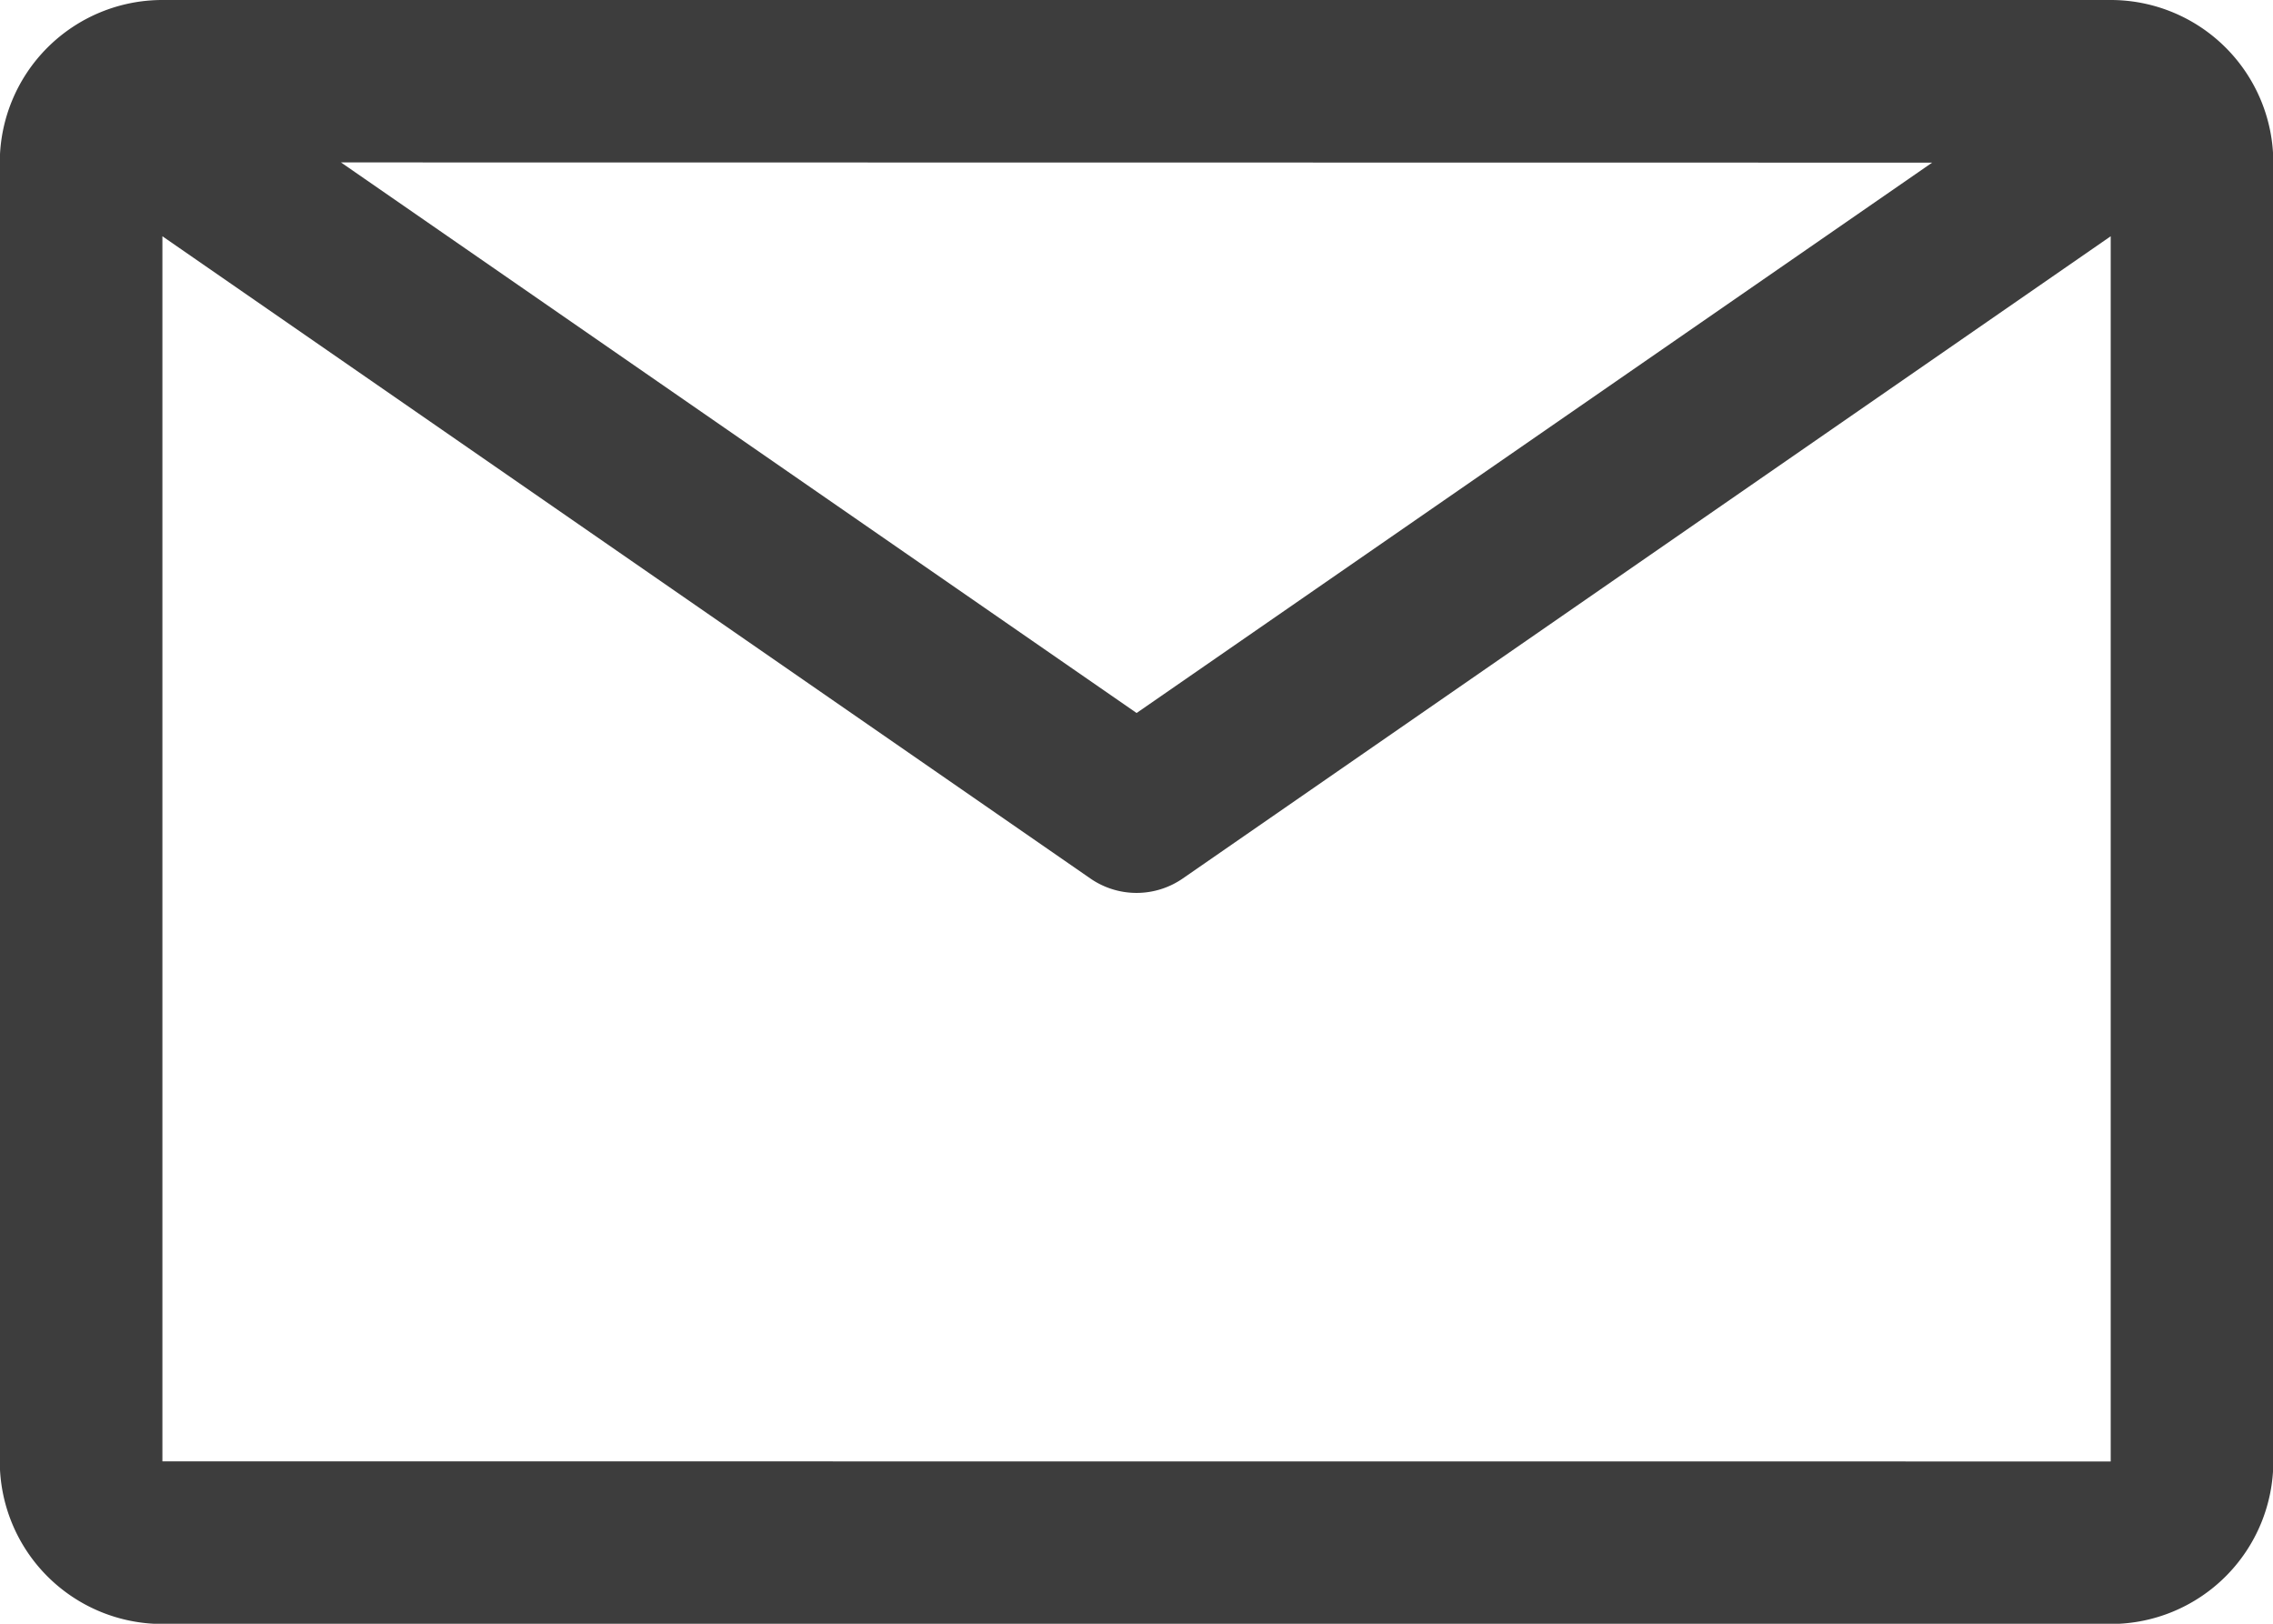 <svg viewBox="0 0 20.966 14.976" height="14.976" width="20.966" xmlns="http://www.w3.org/2000/svg">
  <path fill="#3d3d3d" transform="translate(-2.25 -6.75)" d="M21.719,6.75H3.748a1.5,1.5,0,0,0-1.5,1.5V20.228a1.5,1.5,0,0,0,1.5,1.5H21.719a1.5,1.5,0,0,0,1.5-1.5V8.248A1.5,1.5,0,0,0,21.719,6.75Zm-1.647,1.5-7.338,5.076L5.395,8.248ZM3.748,20.228V8.929l8.559,5.923a.749.749,0,0,0,.853,0l8.559-5.923v11.3Z" id="email"></path>
</svg>
